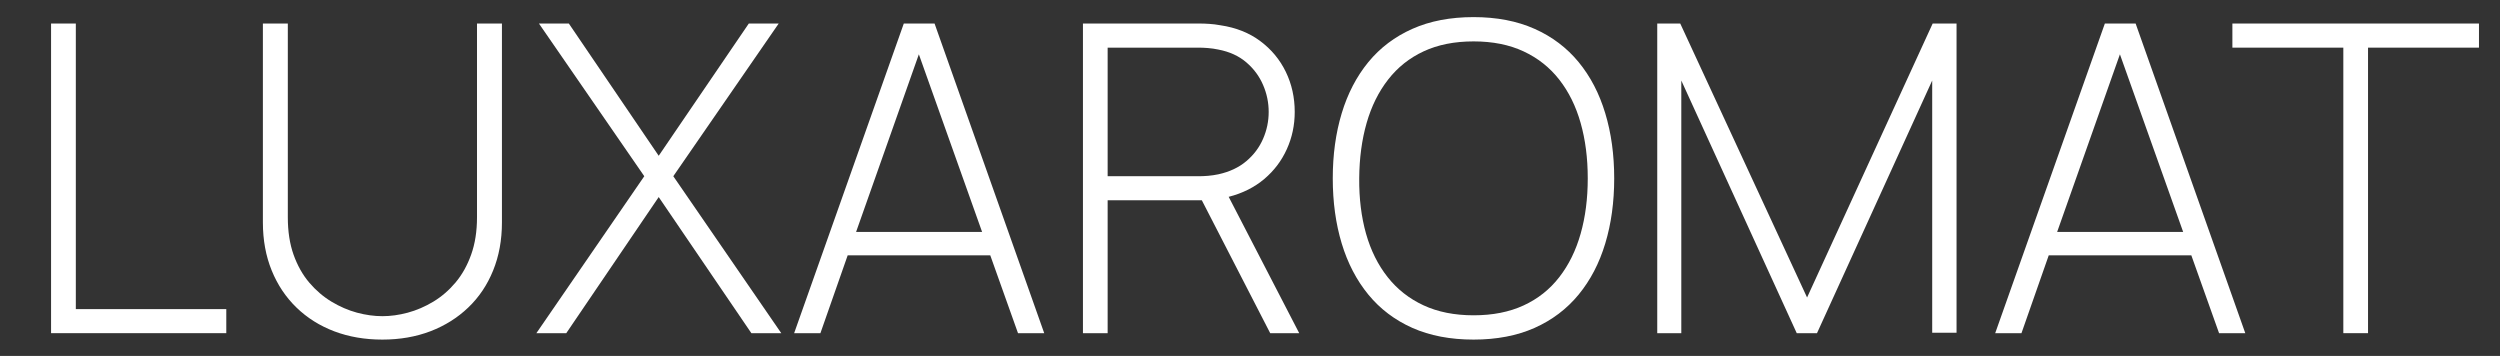<svg version="1.0" preserveAspectRatio="xMidYMid meet" height="127" viewBox="0 0 669 95.25" zoomAndPan="magnify" width="892" xmlns:xlink="http://www.w3.org/1999/xlink" xmlns="http://www.w3.org/2000/svg"><rect x="0" y="0" width="669" height="95.25" fill="#333333" stroke="none"/><defs><g></g></defs><g fill-opacity="1" fill="#ffffff"><g transform="translate(4.462, 89.156)"><g><path d="M 9.203 0 L 9.203 -82.859 L 15.828 -82.859 L 15.828 -6.438 L 56.094 -6.438 L 56.094 0 Z M 9.203 0"></path></g></g></g><g fill-opacity="1" fill="#ffffff"><g transform="translate(62.287, 89.156)"><g><path d="M 40.047 1.719 C 35.367 1.719 31.082 0.984 27.188 -0.484 C 23.289 -1.961 19.914 -4.082 17.062 -6.844 C 14.207 -9.602 11.992 -12.91 10.422 -16.766 C 8.848 -20.629 8.062 -24.914 8.062 -29.625 L 8.062 -82.859 L 14.734 -82.859 L 14.734 -31.016 C 14.734 -27.211 15.25 -23.863 16.281 -20.969 C 17.32 -18.07 18.723 -15.586 20.484 -13.516 C 22.242 -11.453 24.227 -9.754 26.438 -8.422 C 28.645 -7.098 30.914 -6.117 33.25 -5.484 C 35.594 -4.859 37.859 -4.547 40.047 -4.547 C 42.234 -4.547 44.492 -4.859 46.828 -5.484 C 49.172 -6.117 51.445 -7.098 53.656 -8.422 C 55.863 -9.754 57.848 -11.461 59.609 -13.547 C 61.367 -15.641 62.766 -18.133 63.797 -21.031 C 64.836 -23.926 65.359 -27.254 65.359 -31.016 L 65.359 -82.859 L 72.031 -82.859 L 72.031 -29.625 C 72.031 -24.914 71.242 -20.629 69.672 -16.766 C 68.109 -12.91 65.895 -9.613 63.031 -6.875 C 60.176 -4.133 56.801 -2.016 52.906 -0.516 C 49.008 0.973 44.723 1.719 40.047 1.719 Z M 40.047 1.719"></path></g></g></g><g fill-opacity="1" fill="#ffffff"><g transform="translate(142.379, 89.156)"><g><path d="M 1.156 0 L 30.031 -42 L 1.844 -82.859 L 9.844 -82.859 L 33.891 -47.469 L 58 -82.859 L 66 -82.859 L 37.797 -42 L 66.688 0 L 58.688 0 L 33.891 -36.422 L 9.156 0 Z M 1.156 0"></path></g></g></g><g fill-opacity="1" fill="#ffffff"><g transform="translate(210.215, 89.156)"><g><path d="M 2.297 0 L 31.641 -82.859 L 39.875 -82.859 L 69.219 0 L 62.203 0 L 54.781 -20.828 L 16.625 -20.828 L 9.328 0 Z M 18.875 -27.094 L 52.594 -27.094 L 35.672 -74.625 Z M 18.875 -27.094"></path></g></g></g><g fill-opacity="1" fill="#ffffff"><g transform="translate(281.734, 89.156)"><g><path d="M 8.062 0 L 8.062 -82.859 L 39.297 -82.859 C 40.098 -82.859 40.957 -82.828 41.875 -82.766 C 42.801 -82.711 43.801 -82.586 44.875 -82.391 C 49.02 -81.773 52.566 -80.363 55.516 -78.156 C 58.473 -75.957 60.75 -73.219 62.344 -69.938 C 63.938 -66.656 64.734 -63.078 64.734 -59.203 C 64.734 -55.672 64.031 -52.352 62.625 -49.25 C 61.227 -46.145 59.211 -43.477 56.578 -41.25 C 53.953 -39.031 50.781 -37.441 47.062 -36.484 L 65.938 0 L 58.172 0 L 39.875 -35.562 C 39.758 -35.562 39.656 -35.562 39.562 -35.562 C 39.469 -35.562 39.379 -35.562 39.297 -35.562 L 14.672 -35.562 L 14.672 0 Z M 14.672 -42 L 39.188 -42 C 39.832 -42 40.625 -42.035 41.562 -42.109 C 42.508 -42.191 43.426 -42.328 44.312 -42.516 C 47.301 -43.172 49.789 -44.344 51.781 -46.031 C 53.781 -47.719 55.273 -49.711 56.266 -52.016 C 57.266 -54.316 57.766 -56.711 57.766 -59.203 C 57.766 -61.703 57.266 -64.109 56.266 -66.422 C 55.273 -68.742 53.781 -70.758 51.781 -72.469 C 49.789 -74.176 47.301 -75.316 44.312 -75.891 C 43.383 -76.086 42.457 -76.223 41.531 -76.297 C 40.613 -76.367 39.832 -76.406 39.188 -76.406 L 14.672 -76.406 Z M 14.672 -42"></path></g></g></g><g fill-opacity="1" fill="#ffffff"><g transform="translate(353.195, 89.156)"><g><path d="M 41.141 1.719 C 34.922 1.719 29.461 0.676 24.766 -1.406 C 20.066 -3.5 16.133 -6.473 12.969 -10.328 C 9.812 -14.18 7.438 -18.742 5.844 -24.016 C 4.25 -29.297 3.453 -35.098 3.453 -41.422 C 3.453 -47.754 4.25 -53.555 5.844 -58.828 C 7.438 -64.109 9.812 -68.676 12.969 -72.531 C 16.133 -76.383 20.066 -79.352 24.766 -81.438 C 29.461 -83.531 34.922 -84.578 41.141 -84.578 C 47.316 -84.578 52.754 -83.531 57.453 -81.438 C 62.148 -79.352 66.082 -76.383 69.25 -72.531 C 72.414 -68.676 74.789 -64.109 76.375 -58.828 C 77.969 -53.555 78.766 -47.754 78.766 -41.422 C 78.766 -35.098 77.969 -29.297 76.375 -24.016 C 74.789 -18.742 72.414 -14.18 69.25 -10.328 C 66.082 -6.473 62.148 -3.5 57.453 -1.406 C 52.754 0.676 47.316 1.719 41.141 1.719 Z M 41.141 -4.781 C 46.242 -4.781 50.703 -5.66 54.516 -7.422 C 58.336 -9.18 61.52 -11.703 64.062 -14.984 C 66.613 -18.266 68.52 -22.141 69.781 -26.609 C 71.051 -31.078 71.688 -36.016 71.688 -41.422 C 71.688 -46.836 71.051 -51.781 69.781 -56.25 C 68.52 -60.719 66.613 -64.582 64.062 -67.844 C 61.52 -71.102 58.336 -73.625 54.516 -75.406 C 50.703 -77.188 46.242 -78.078 41.141 -78.078 C 36.035 -78.078 31.582 -77.191 27.781 -75.422 C 23.988 -73.66 20.816 -71.141 18.266 -67.859 C 15.711 -64.586 13.797 -60.719 12.516 -56.25 C 11.234 -51.781 10.57 -46.836 10.531 -41.422 C 10.488 -36.016 11.098 -31.078 12.359 -26.609 C 13.629 -22.141 15.551 -18.273 18.125 -15.016 C 20.695 -11.754 23.898 -9.234 27.734 -7.453 C 31.566 -5.672 36.035 -4.781 41.141 -4.781 Z M 41.141 -4.781"></path></g></g></g><g fill-opacity="1" fill="#ffffff"><g transform="translate(435.416, 89.156)"><g><path d="M 8.062 0 L 8.062 -82.859 L 14.219 -82.859 L 48.156 -9.547 L 81.766 -82.859 L 88.156 -82.859 L 88.156 -0.109 L 81.641 -0.109 L 81.641 -67.609 L 50.812 0 L 45.391 0 L 14.5 -67.609 L 14.5 0 Z M 8.062 0"></path></g></g></g><g fill-opacity="1" fill="#ffffff"><g transform="translate(531.618, 89.156)"><g><path d="M 2.297 0 L 31.641 -82.859 L 39.875 -82.859 L 69.219 0 L 62.203 0 L 54.781 -20.828 L 16.625 -20.828 L 9.328 0 Z M 18.875 -27.094 L 52.594 -27.094 L 35.672 -74.625 Z M 18.875 -27.094"></path></g></g></g><g fill-opacity="1" fill="#ffffff"><g transform="translate(596.232, 89.156)"><g><path d="M 30.844 0 L 30.844 -76.406 L 1.156 -76.406 L 1.156 -82.859 L 67.141 -82.859 L 67.141 -76.406 L 37.453 -76.406 L 37.453 0 Z M 30.844 0"></path></g></g></g></svg>